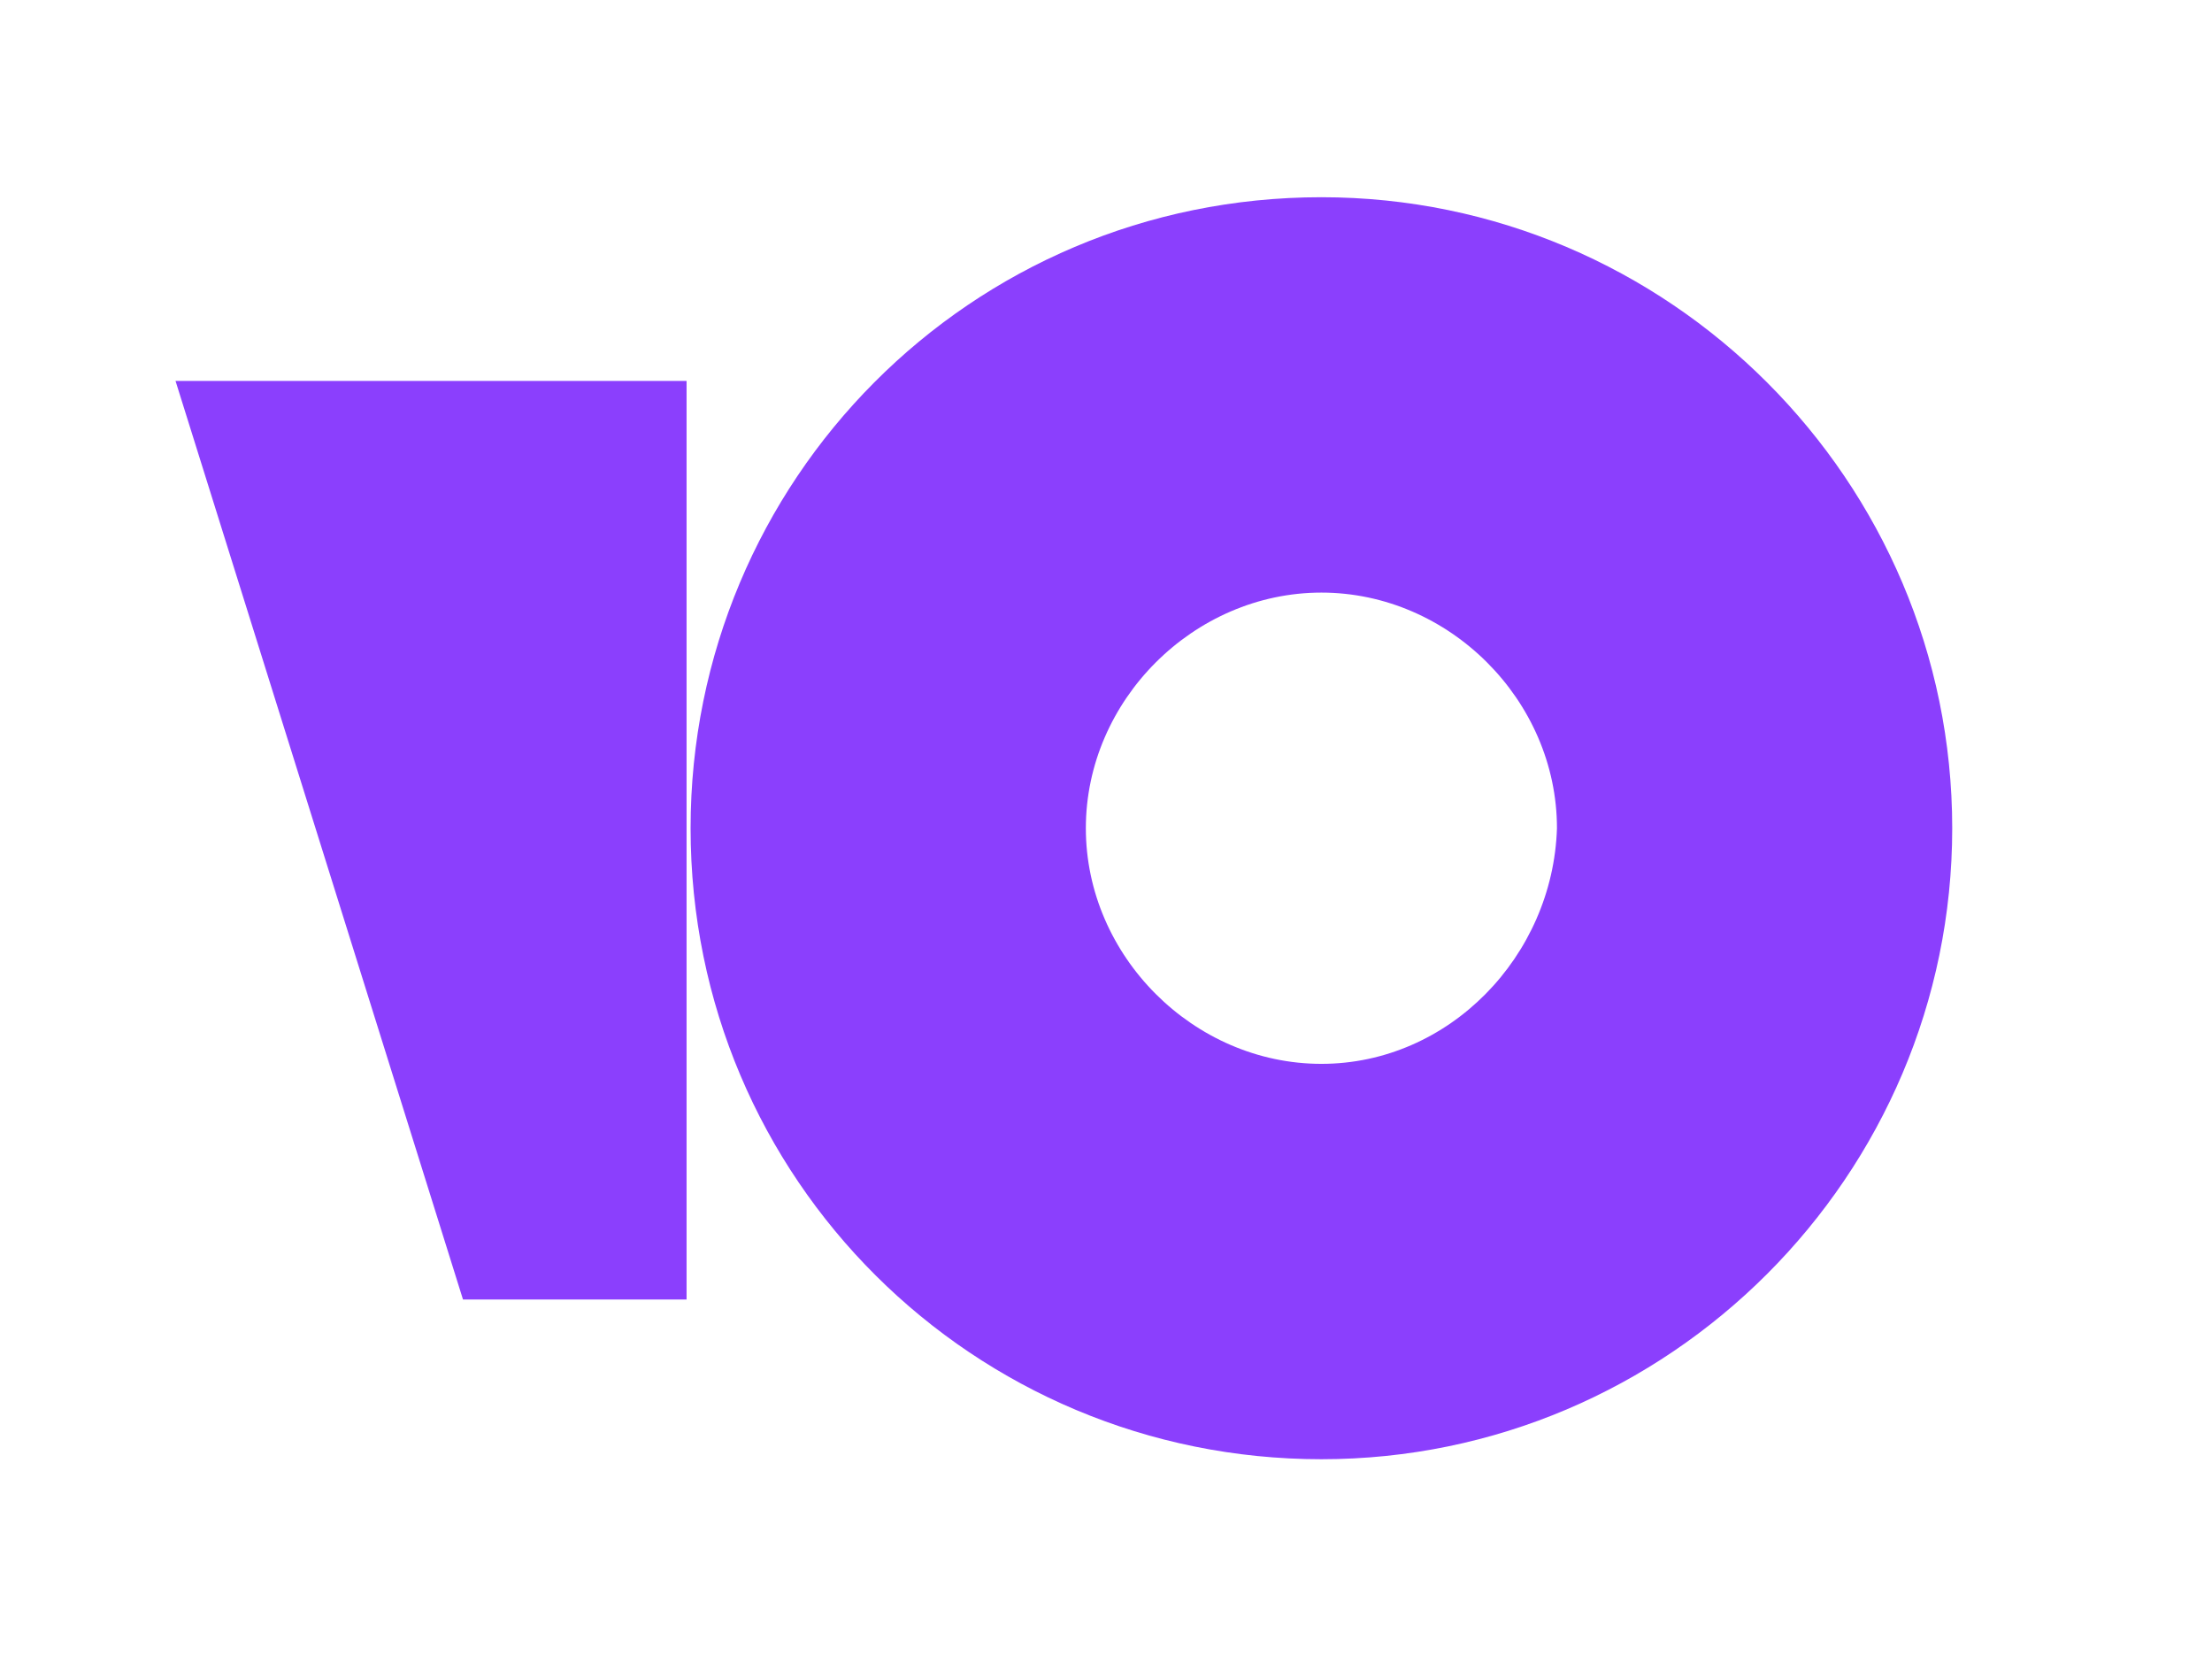 <?xml version="1.0" encoding="utf-8"?>
<svg viewBox="-16.695 -18.753 210.394 158.878" fill="none" xmlns="http://www.w3.org/2000/svg">
  <path d="M108.99 0C75.573 0 48.99 26.962 48.99 60C48.99 93.418 75.952 120 108.99 120C142.028 120 168.99 93.038 168.99 60C168.99 26.962 142.028 0 108.99 0ZM108.99 82.405C96.838 82.405 86.585 72.152 86.585 60C86.585 47.848 96.838 37.595 108.99 37.595C121.142 37.595 131.395 47.848 131.395 60C131.016 72.152 121.142 82.405 108.99 82.405Z" fill="#8B3FFD"/>
  <path d="M48.608 17.468V104.81H27.342L0 17.468H48.608V17.468Z" fill="#8B3FFD"/>
</svg>